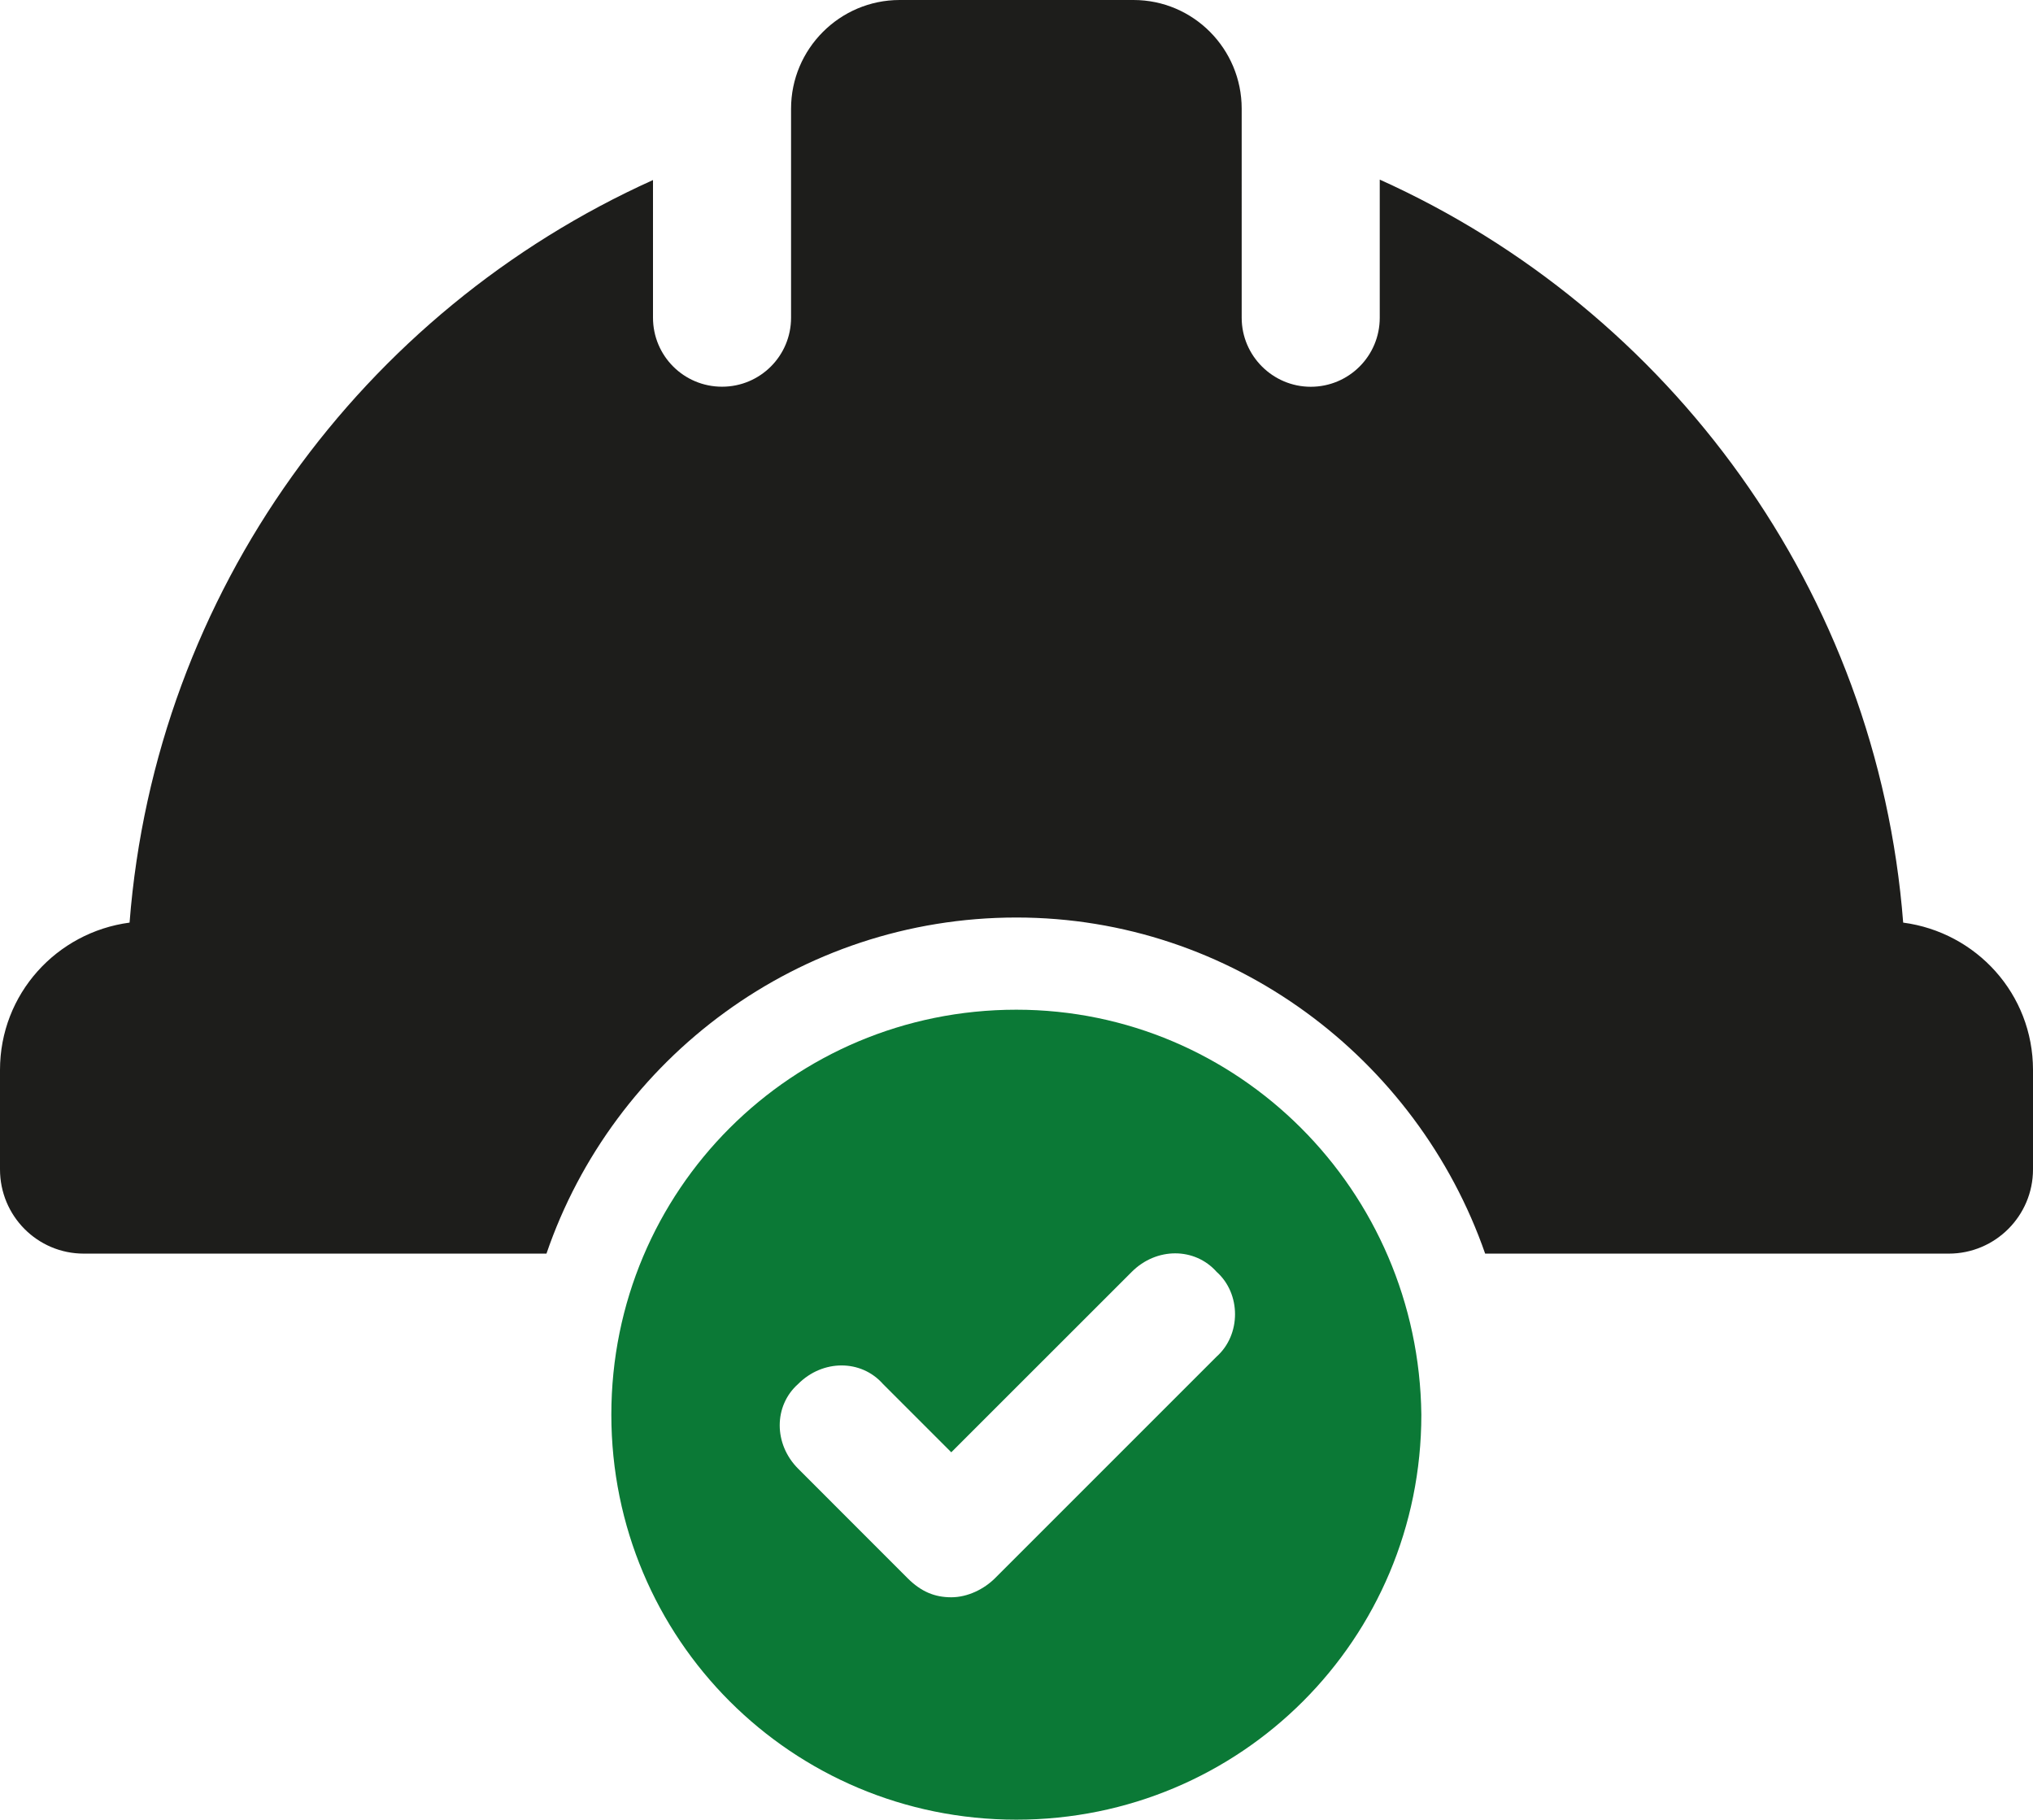 <?xml version="1.0" encoding="utf-8"?>
<!-- Generator: Adobe Illustrator 27.2.0, SVG Export Plug-In . SVG Version: 6.00 Build 0)  -->
<svg version="1.1" id="Calque_1" xmlns="http://www.w3.org/2000/svg" xmlns:xlink="http://www.w3.org/1999/xlink" x="0px" y="0px"
	 viewBox="0 0 323.07 289.16" style="enable-background:new 0 0 323.07 289.16;" xml:space="preserve">
<style type="text/css">
	.st0{fill:#1D1D1B;}
	.st1{fill:#0B7936;}
</style>
<g>
	<path class="st0" d="M302.44,146.61c-4.1-52.67-37.09-97.3-83.18-118.07v21.95c0,6.07-4.9,10.97-10.97,10.97
		c-6,0-10.97-4.9-10.97-10.97V17.27c0-9.51-7.68-17.27-17.19-17.27h-37.16c-9.51,0-17.26,7.76-17.26,17.27v33.21
		c0,6.07-4.9,10.97-10.97,10.97s-10.97-4.9-10.97-10.97V28.61c-46.09,20.78-79.08,65.33-83.18,118C9,148.15,0,157.95,0,170.02v15.8
		c0,7.39,5.93,13.39,13.32,13.39h73.52c10.61-31.02,40.09-53.41,74.69-53.41c34.16,0,63.65,22.32,74.48,53.41h73.67
		c7.39,0,13.39-6,13.39-13.39v-15.8C323.07,157.95,314.07,148.15,302.44,146.61z"/>
	<path class="st1" d="M161.51,160.45c-35.66,0-64.36,28.69-64.36,64.35c0,35.66,28.7,64.36,64.36,64.36
		c35.66,0,64.36-28.69,64.36-64.36C225.46,189.14,196.77,160.45,161.51,160.45z M193.33,215.58l-35.2,35.2
		c-1.74,1.74-4.35,3.04-6.96,3.04c-2.61,0-4.78-0.87-6.95-3.04l-17.38-17.39c-3.91-3.91-3.91-10,0-13.47c3.91-3.92,10-3.92,13.47,0
		l10.86,10.86l28.69-28.68c3.91-3.91,9.99-3.91,13.47,0C197.24,205.58,197.24,212.1,193.33,215.58z"/>
</g>
</svg>
